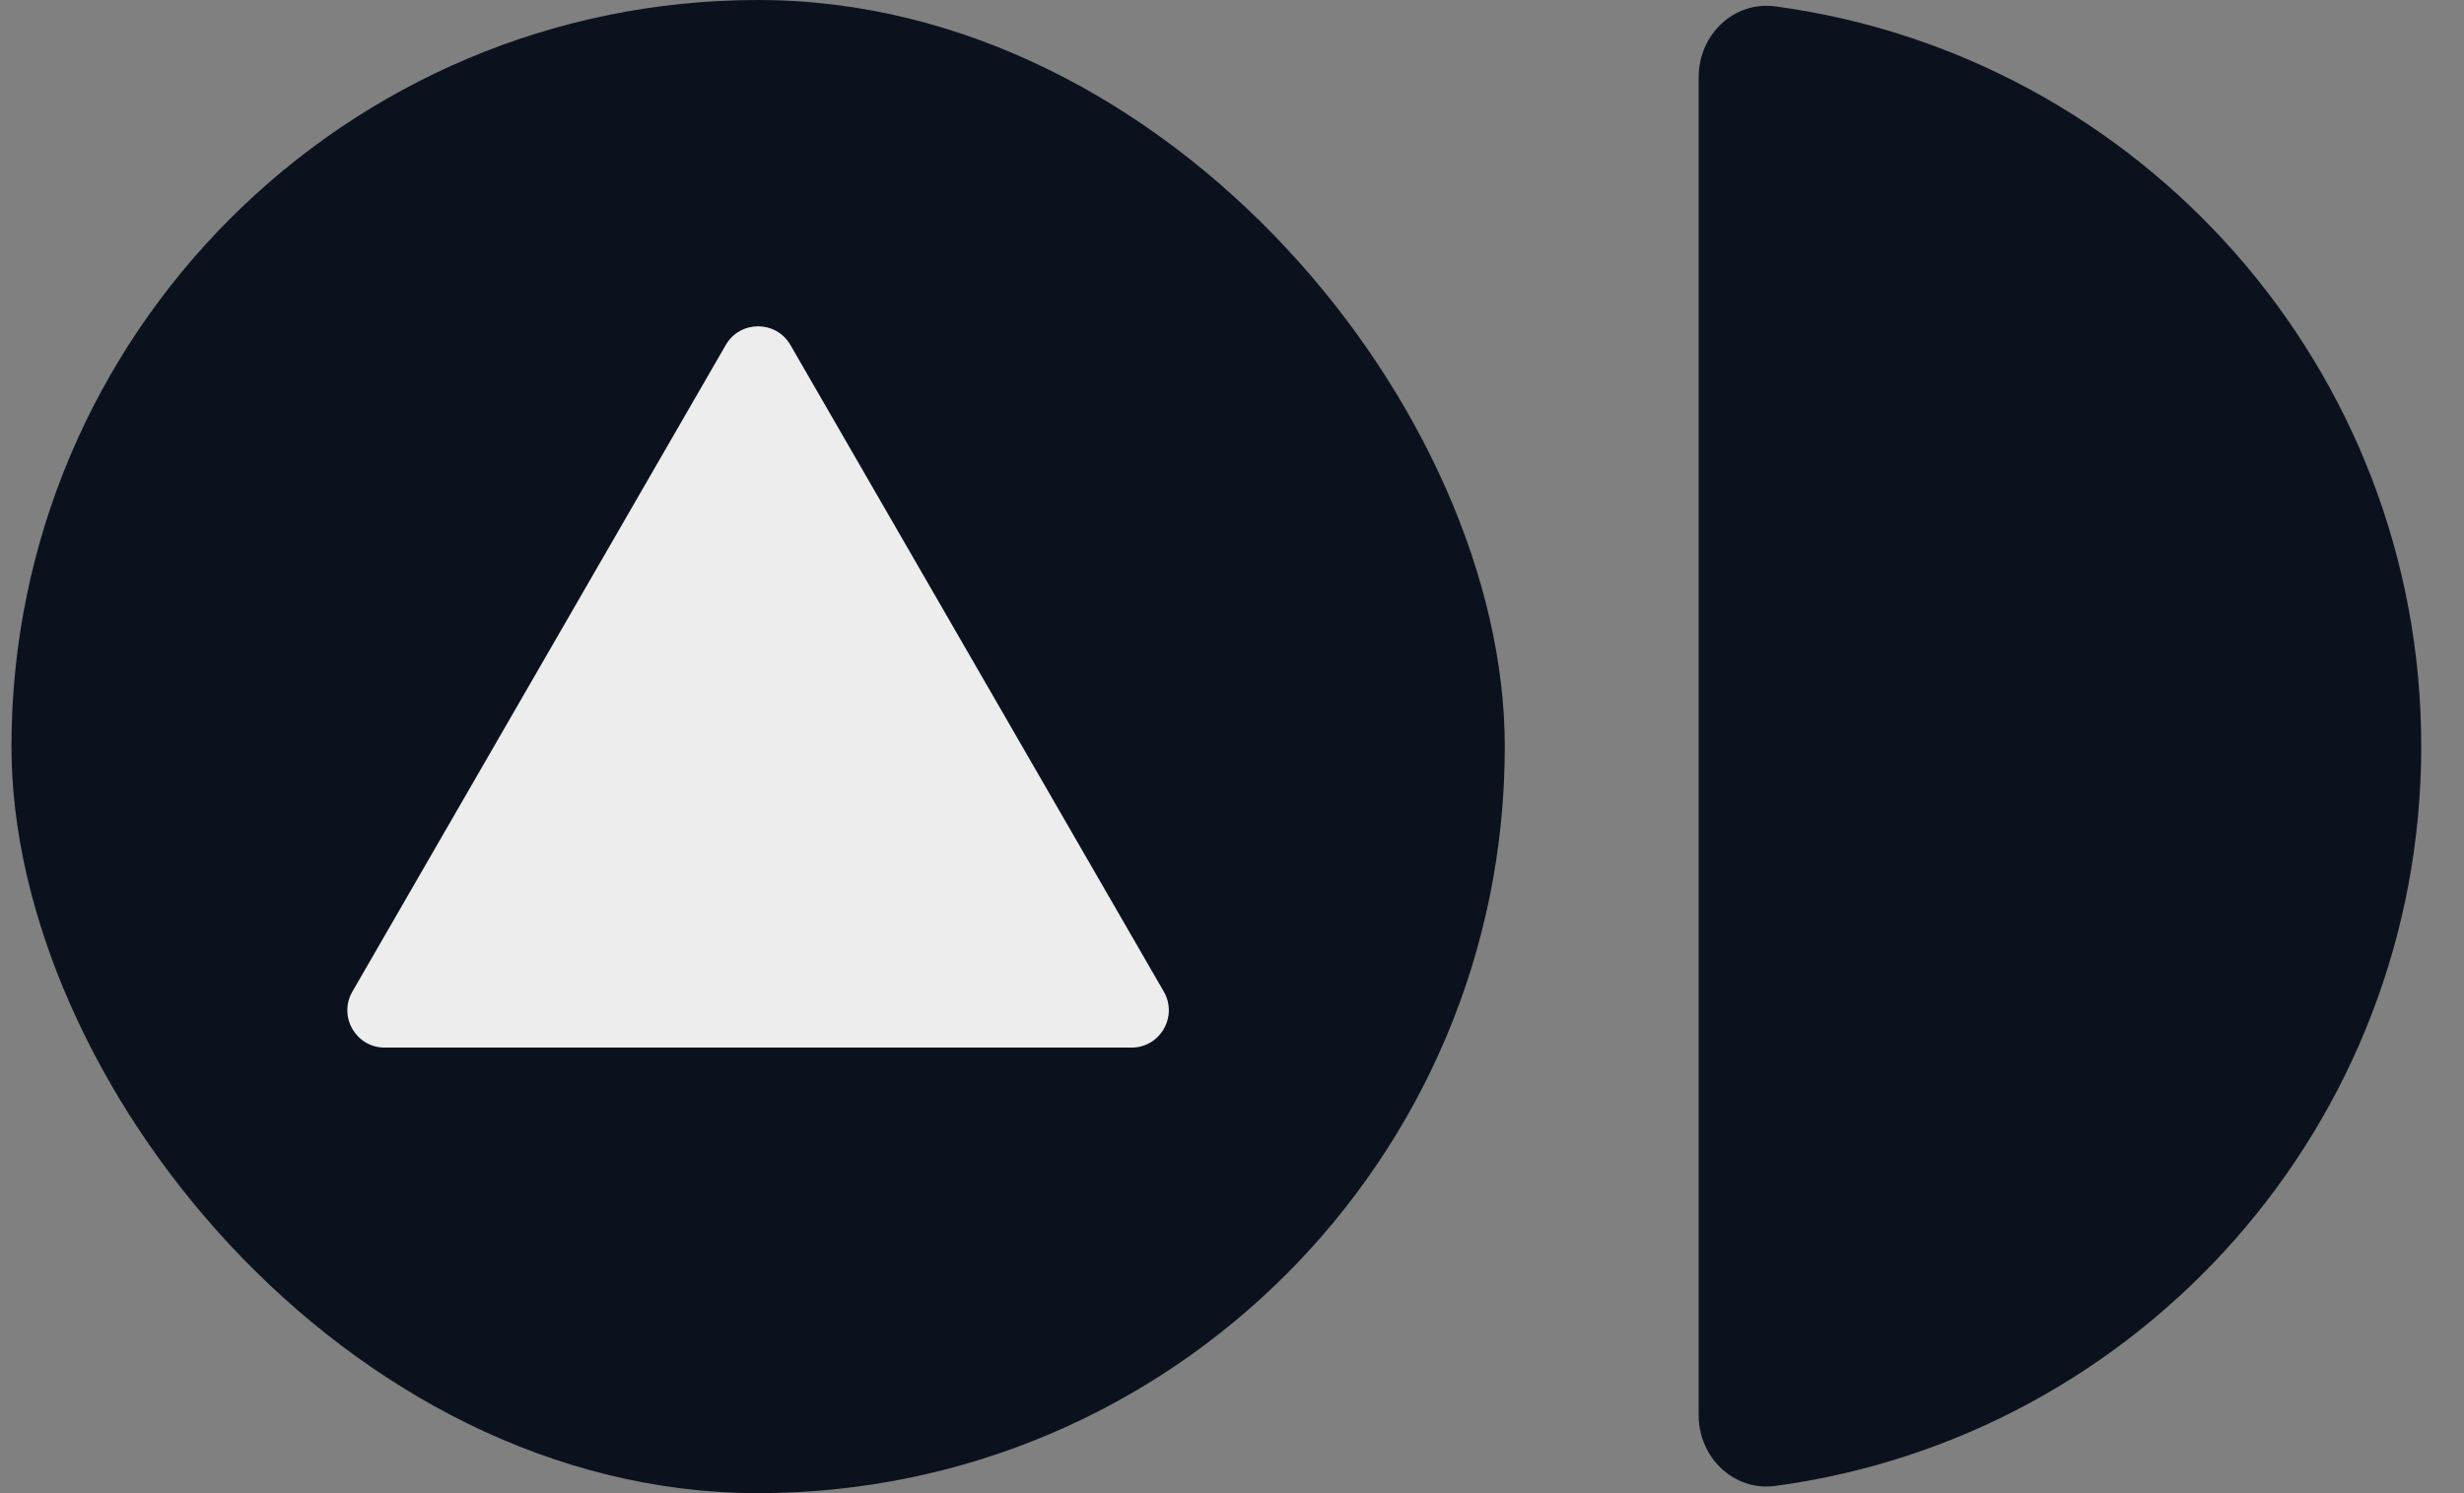 <svg xmlns="http://www.w3.org/2000/svg" width="66" height="40" viewBox="0 0 66 40" fill="none"><rect x="0" y="0" width="66" height="40" fill="#808080" stroke="none"/><rect x="0.307" width="40" height="40" rx="20" fill="#0B121E"></rect><path d="M45.5 2.064C45.5 0.935 46.438 0.02 47.557 0.171C57.325 1.49 64.854 9.859 64.855 19.988C64.855 30.118 57.325 38.487 47.557 39.806C46.438 39.957 45.5 39.042 45.5 37.912V2.064Z" fill="#0B121E"></path><path d="M19.44 9.242C19.825 8.575 20.787 8.575 21.172 9.242L31.173 26.564C31.558 27.231 31.077 28.064 30.307 28.064H10.305C9.535 28.064 9.054 27.231 9.439 26.564L19.44 9.242Z" fill="#EDEDED"></path></svg>